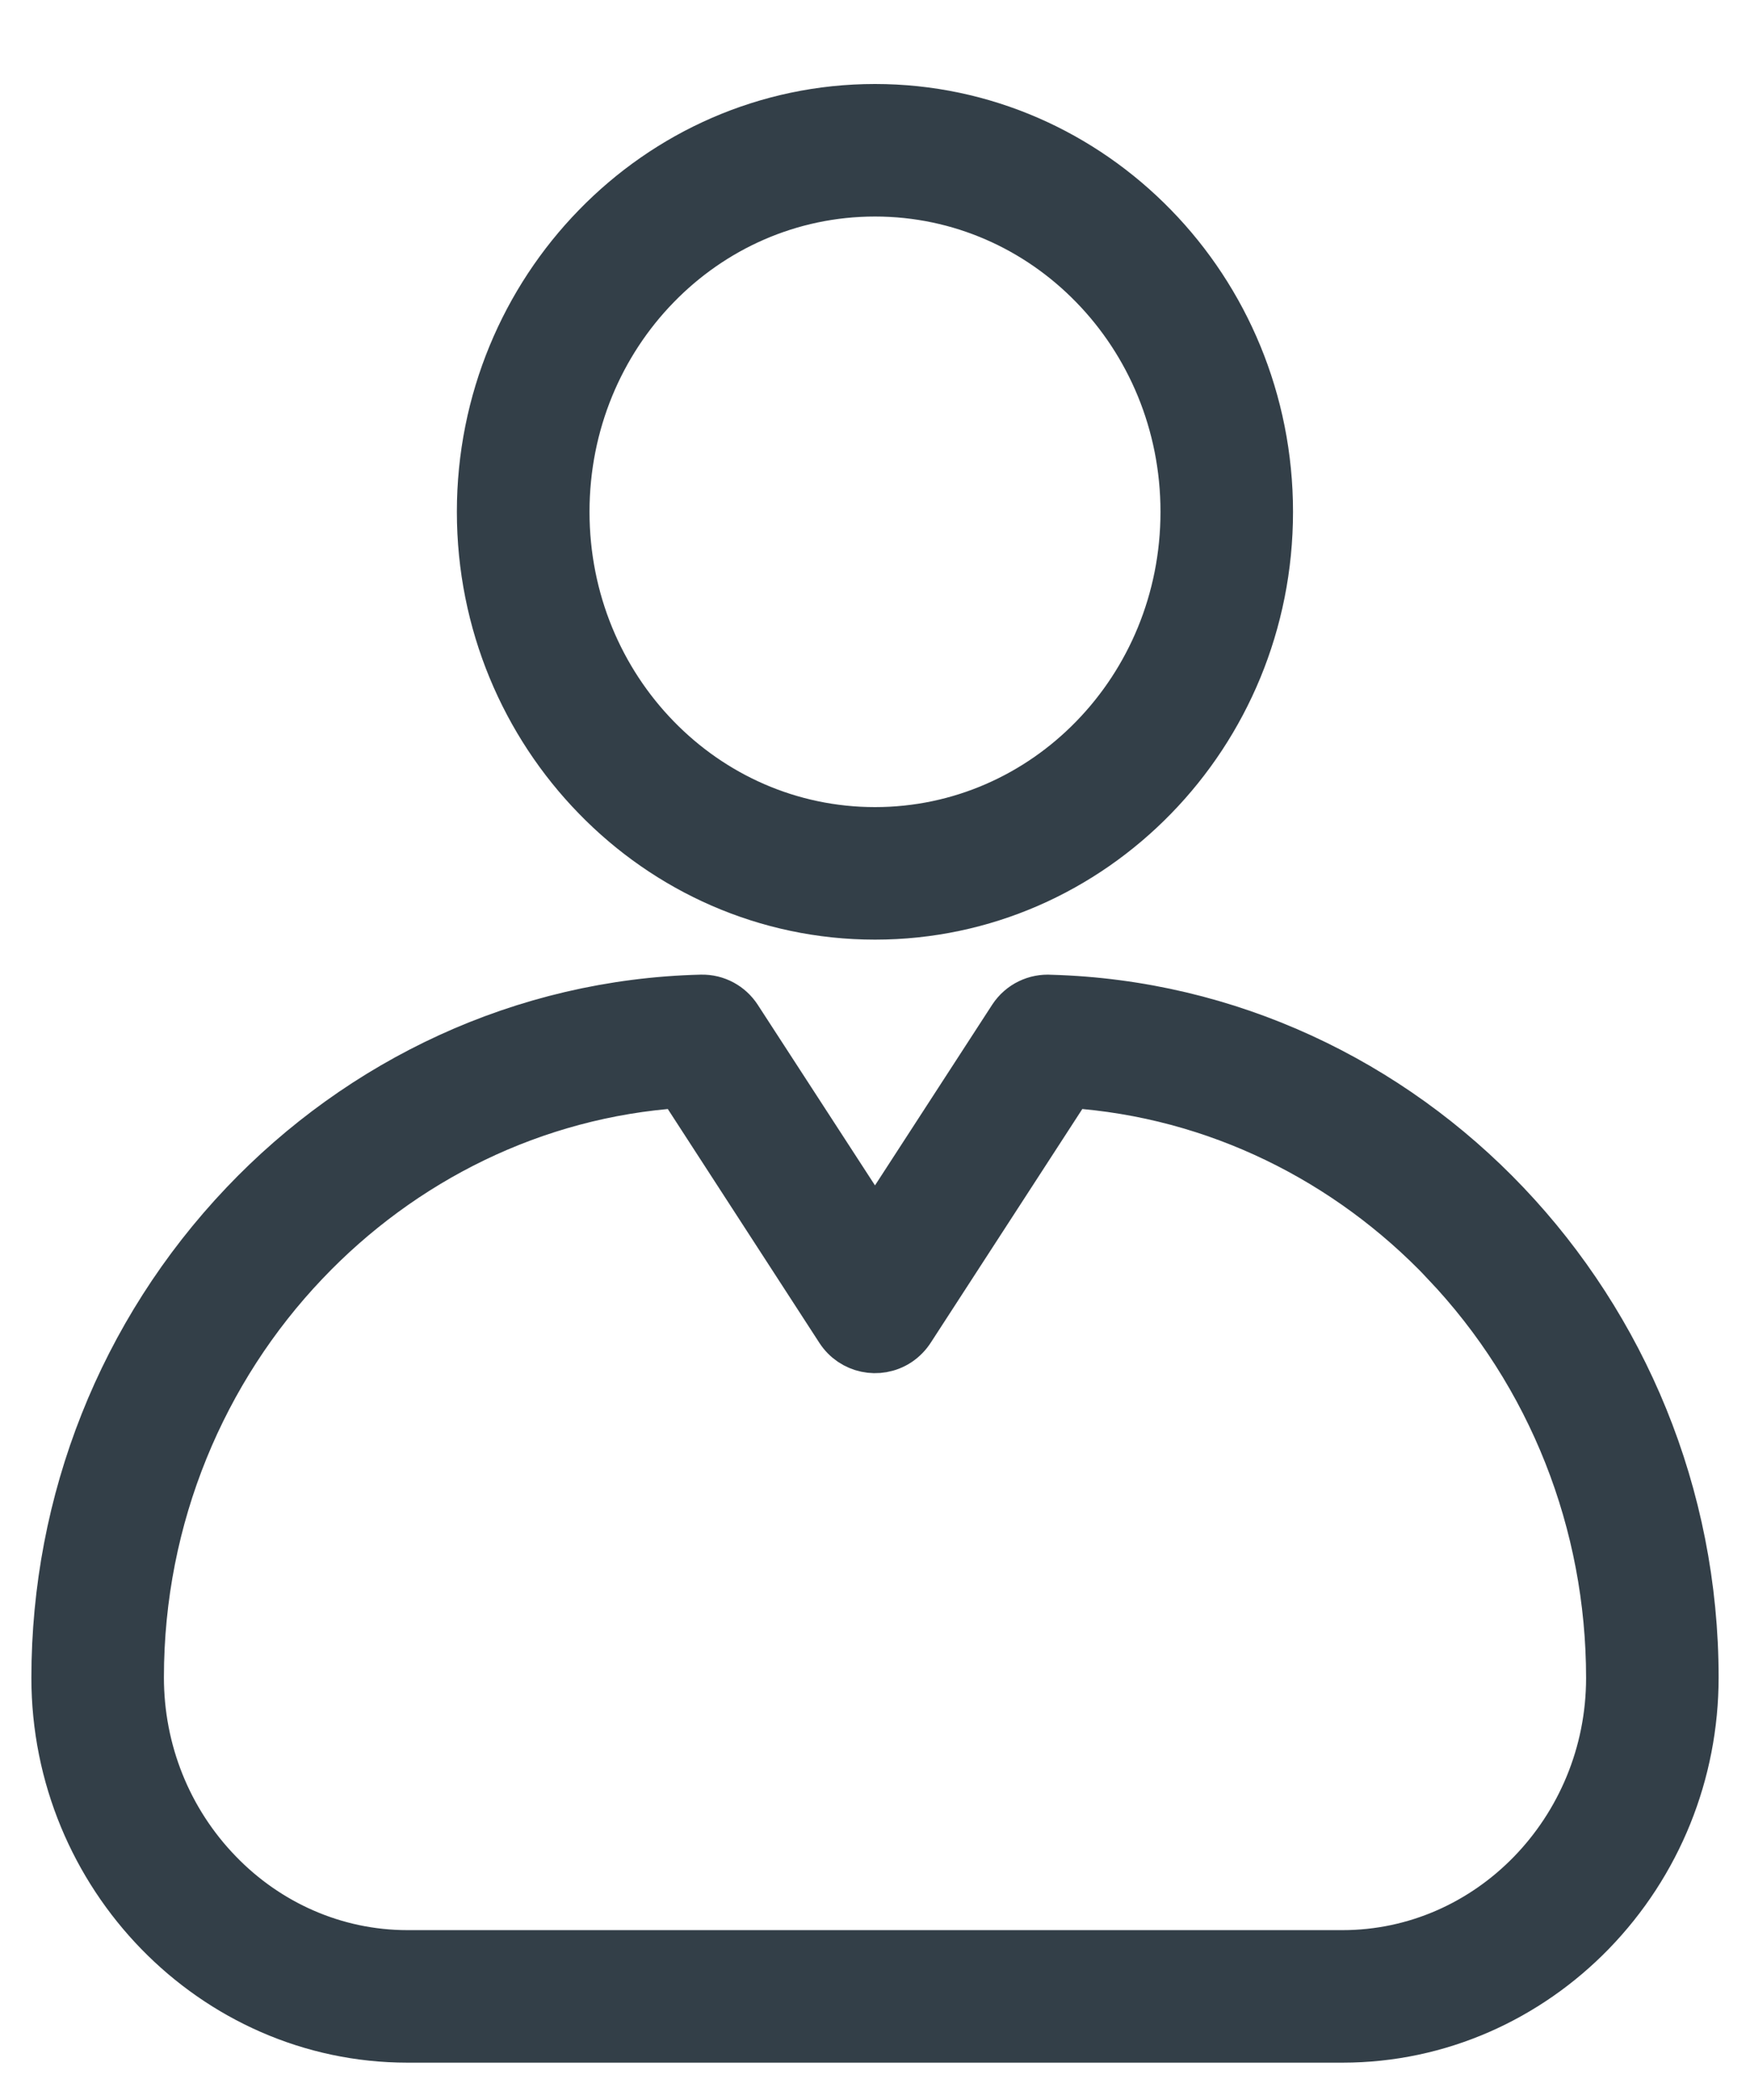 <svg width="15" height="18" viewBox="0 0 15 18" fill="none" xmlns="http://www.w3.org/2000/svg">
<path d="M7.5 0.92C8.435 0.92 9.282 1.31 9.895 1.94C10.506 2.567 10.883 3.433 10.883 4.387C10.883 5.342 10.506 6.207 9.895 6.834C9.282 7.464 8.435 7.854 7.5 7.854C6.565 7.854 5.717 7.464 5.105 6.834C4.494 6.207 4.116 5.342 4.116 4.387C4.116 3.433 4.494 2.567 5.105 1.94C5.717 1.31 6.565 0.92 7.5 0.92ZM9.006 8.555C10.534 8.598 11.916 9.266 12.915 10.318C13.913 11.369 14.531 12.804 14.531 14.378C14.531 15.197 14.217 15.978 13.646 16.566C13.097 17.13 12.34 17.48 11.507 17.48H3.493C2.66 17.48 1.903 17.13 1.354 16.566C0.808 16.005 0.469 15.232 0.469 14.382C0.469 12.867 1.041 11.417 2.085 10.318C3.088 9.262 4.476 8.592 6.011 8.554C6.143 8.551 6.26 8.618 6.327 8.721L7.5 10.528L8.672 8.721C8.748 8.605 8.877 8.546 9.006 8.555L9.006 8.555ZM12.383 10.823C11.553 9.95 10.425 9.381 9.174 9.297L7.812 11.397C7.784 11.441 7.747 11.48 7.7 11.511C7.53 11.621 7.303 11.573 7.192 11.403L5.827 9.297C4.576 9.381 3.447 9.951 2.618 10.824C1.745 11.742 1.205 12.998 1.205 14.378C1.205 15.005 1.443 15.604 1.881 16.054C2.294 16.48 2.866 16.744 3.493 16.744H11.507C12.135 16.744 12.706 16.48 13.12 16.054C13.536 15.626 13.795 15.034 13.795 14.383C13.795 13.057 13.297 11.786 12.383 10.824L12.383 10.823ZM9.369 2.452C8.891 1.96 8.23 1.656 7.5 1.656C6.77 1.656 6.109 1.96 5.631 2.452C5.15 2.946 4.853 3.63 4.853 4.387C4.853 5.144 5.15 5.828 5.631 6.322C6.109 6.814 6.77 7.118 7.5 7.118C8.23 7.118 8.891 6.814 9.369 6.322C9.85 5.828 10.147 5.144 10.147 4.387C10.147 3.63 9.85 2.946 9.369 2.452Z" fill="#333F48" stroke="#333F48" stroke-width="0.4"/>
</svg>
